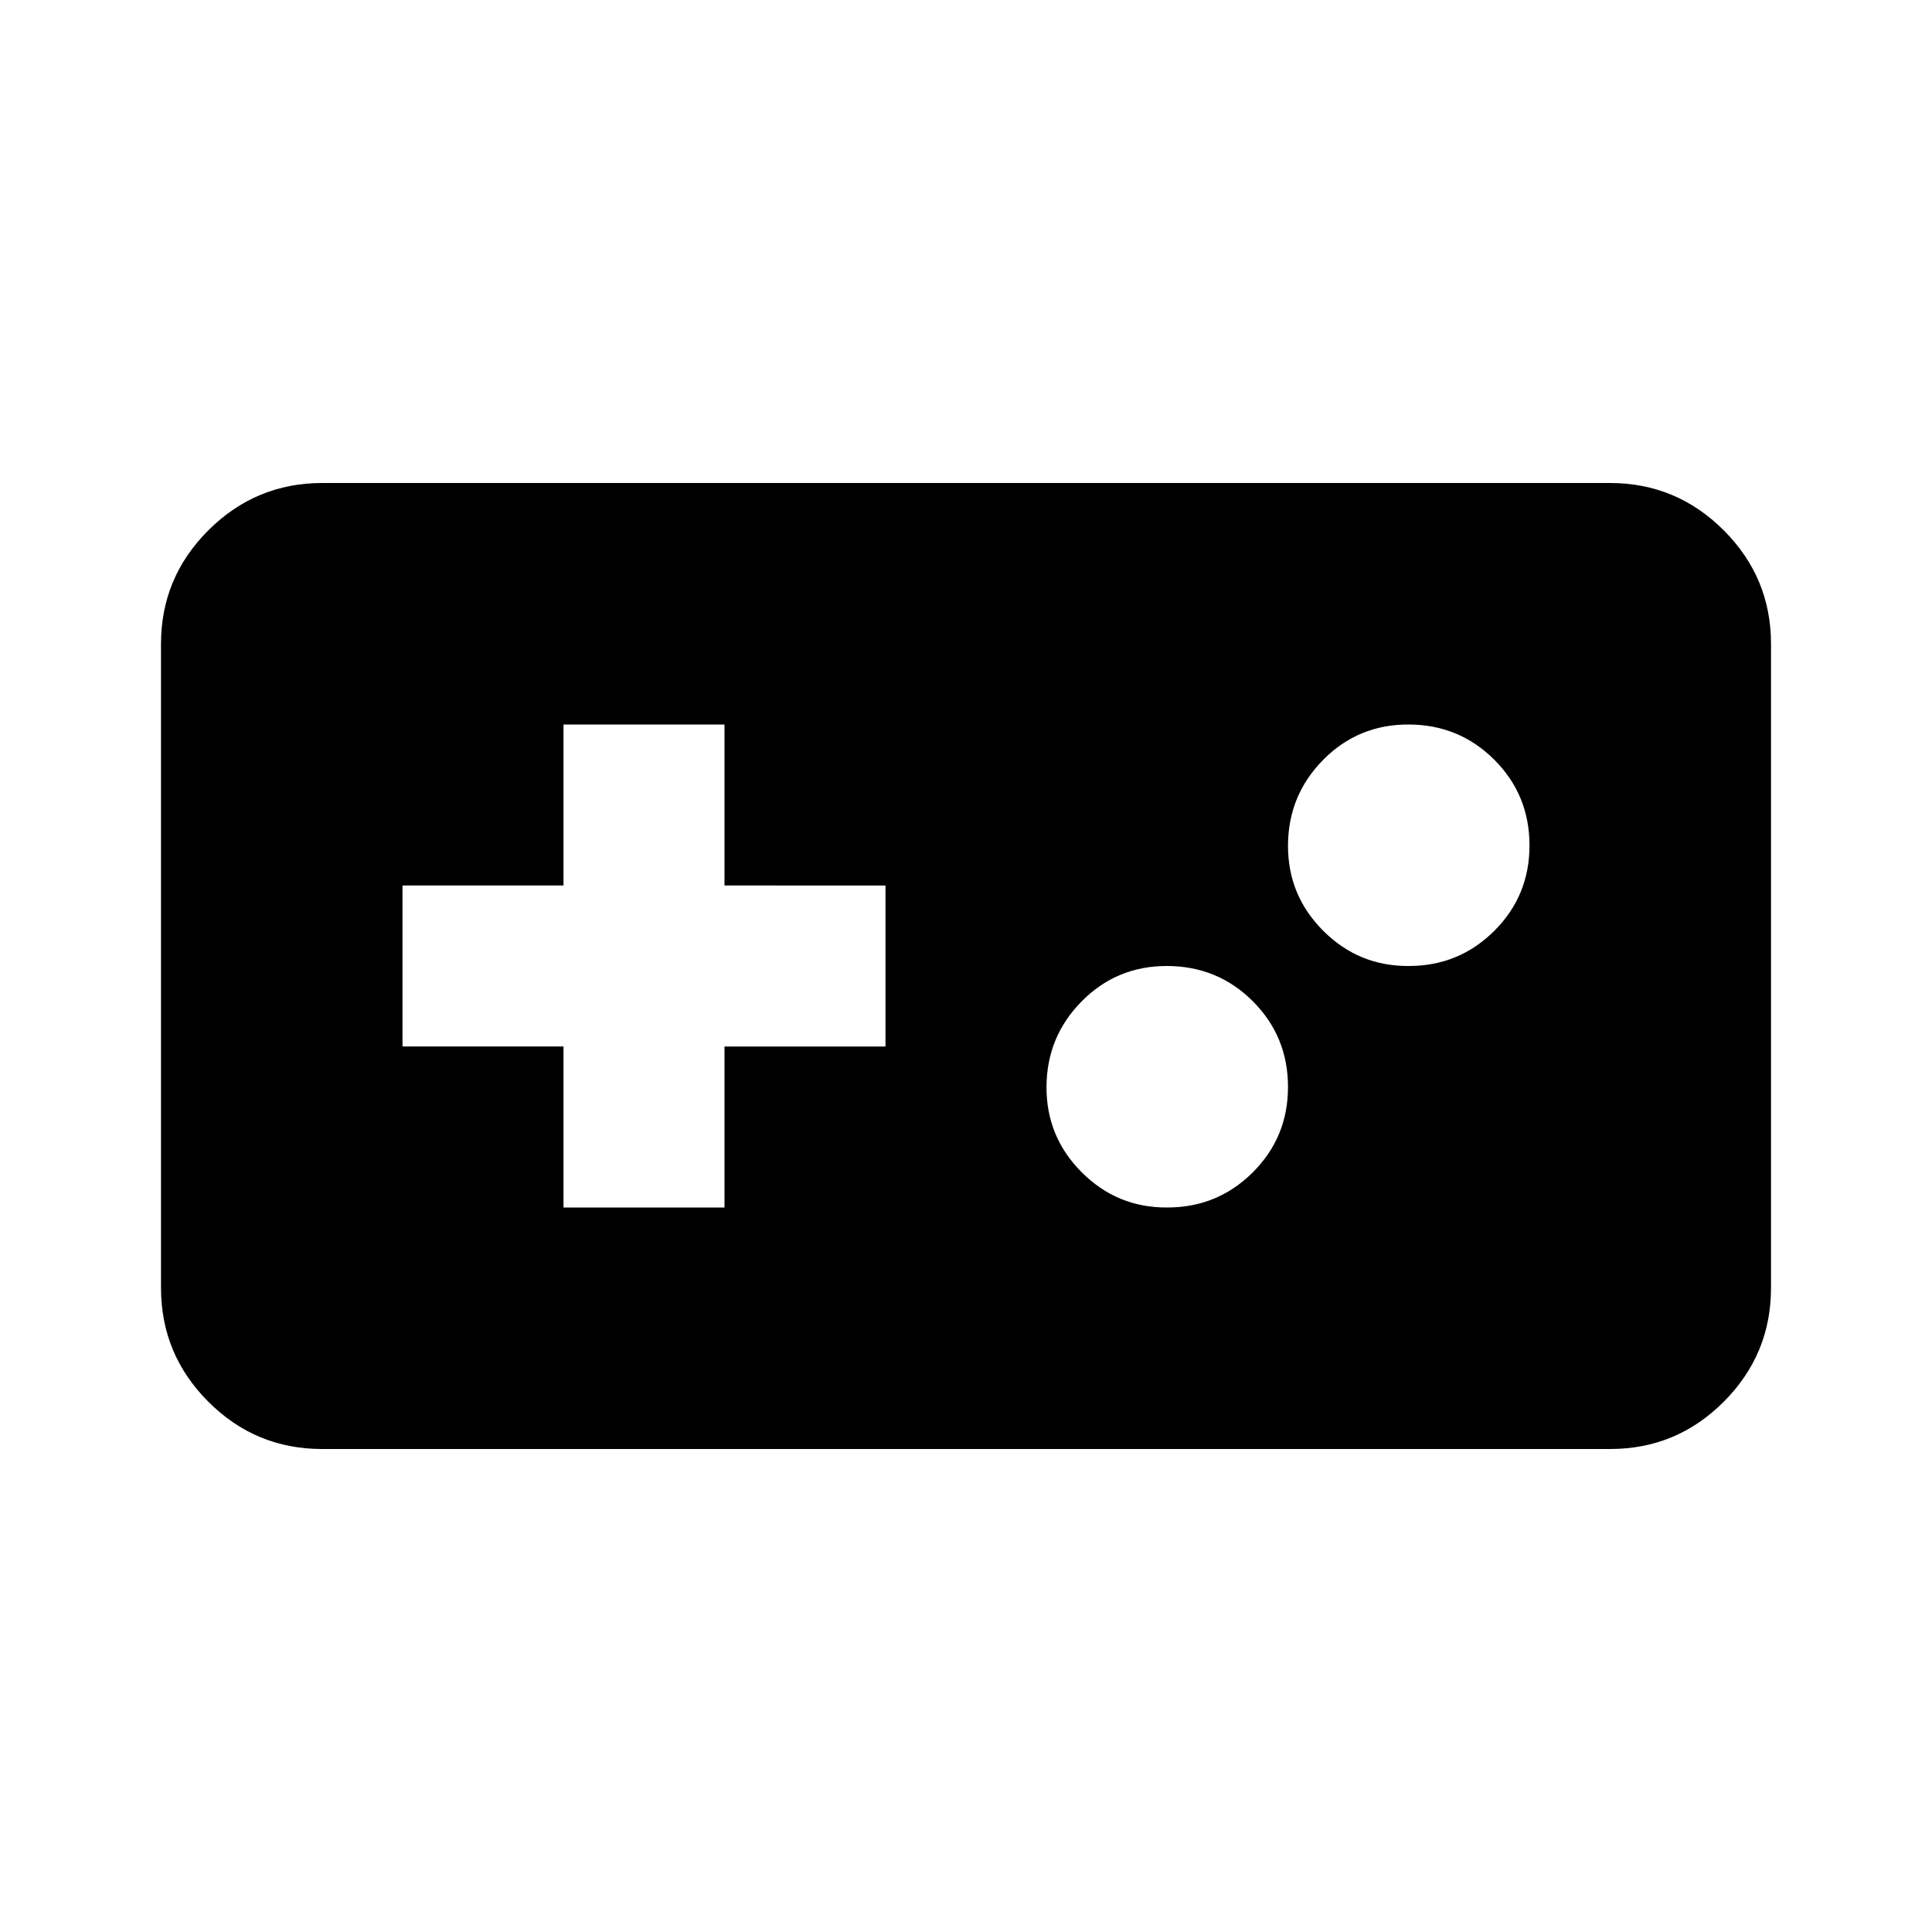 <?xml version="1.0" encoding="utf-8"?>
<!-- Generator: www.svgicons.com -->
<svg xmlns="http://www.w3.org/2000/svg" width="800" height="800" viewBox="0 0 24 24">
<path fill="currentColor" d="M4 18q-.825 0-1.412-.587T2 16V8q0-.825.588-1.412T4 6h16q.825 0 1.413.588T22 8v8q0 .825-.587 1.413T20 18zm3-3h2v-2h2v-2H9V9H7v2H5v2h2zm7.5 0q.625 0 1.063-.437T16 13.5t-.437-1.062T14.5 12t-1.062.438T13 13.5t.438 1.063T14.5 15m3-3q.625 0 1.063-.437T19 10.5t-.437-1.062T17.5 9t-1.062.438T16 10.5t.438 1.063T17.5 12"/>
</svg>